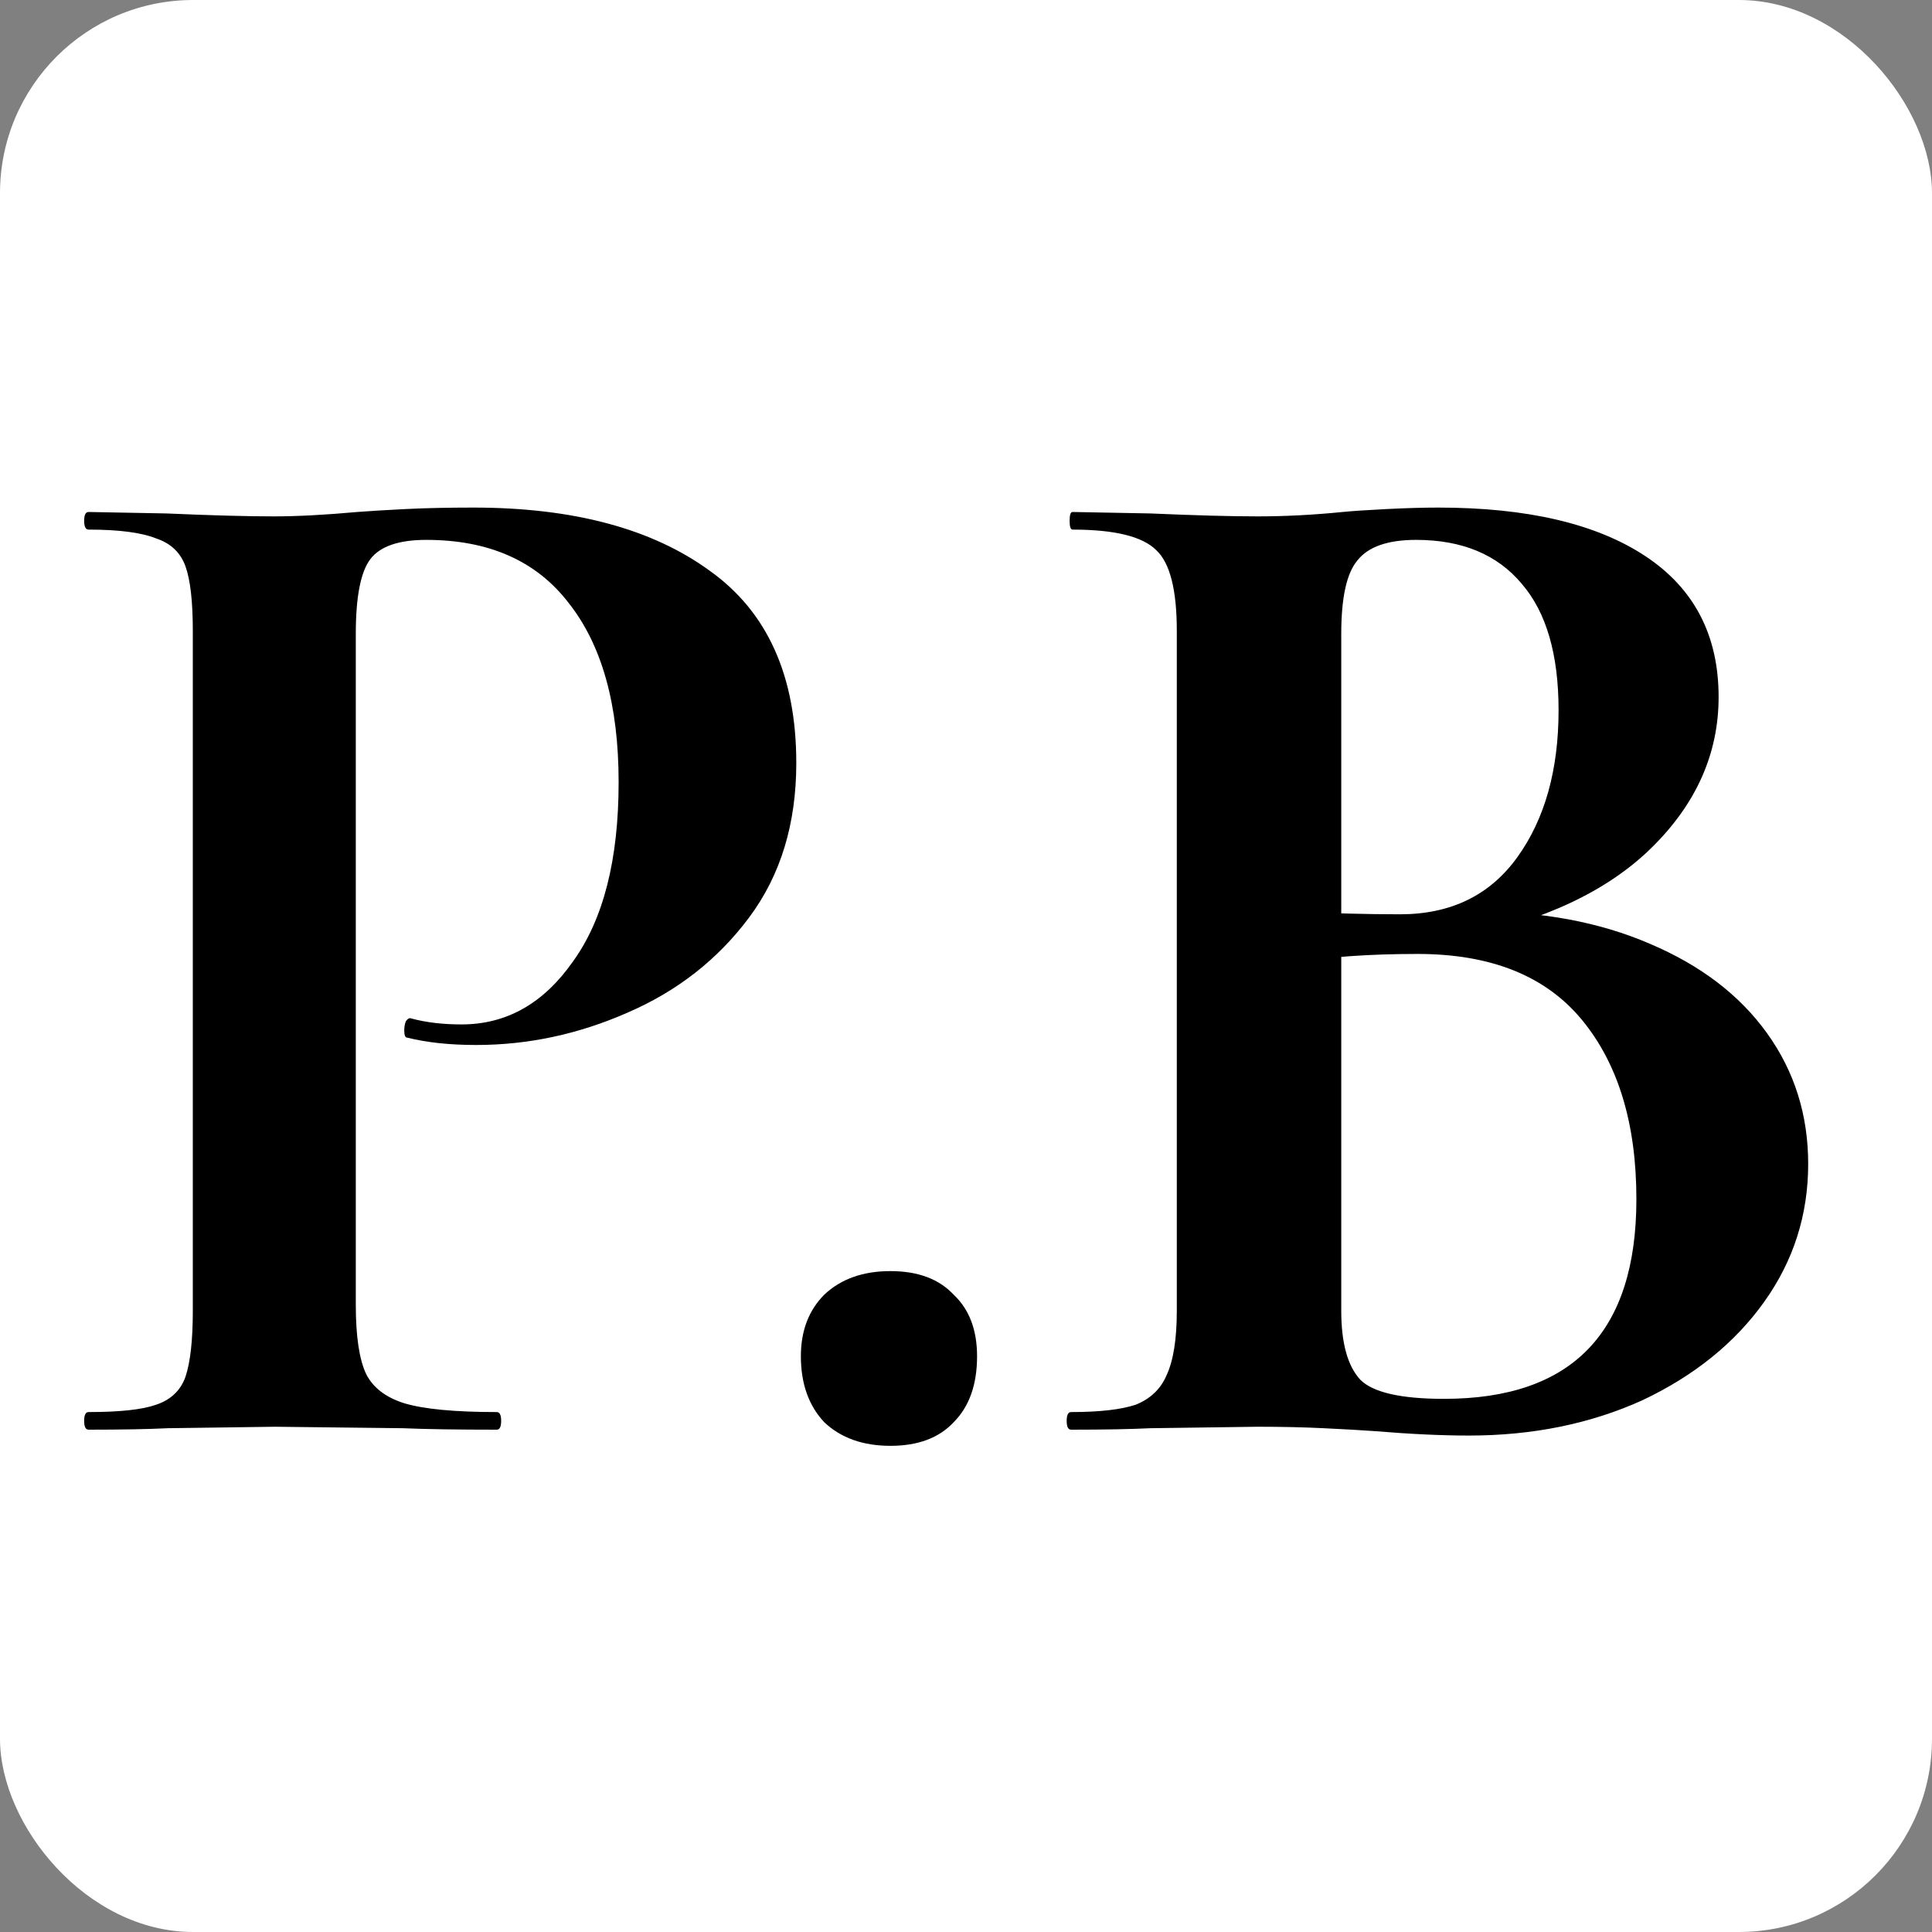 <?xml version="1.0" encoding="UTF-8"?>
<svg xmlns="http://www.w3.org/2000/svg" width="500" height="500" viewBox="0 0 500 500" fill="none">
  <rect x="0" y="0" width="500" height="500" fill="#808080" stroke="none"/>
  <rect width="500" height="500" rx="50" fill="white"></rect>
  <path d="M92.08 337.7C92.08 345.807 92.967 351.76 94.74 355.56C96.513 359.107 99.807 361.64 104.62 363.16C109.687 364.68 117.667 365.44 128.56 365.44C129.32 365.44 129.7 366.2 129.7 367.72C129.7 369.24 129.32 370 128.56 370C118.173 370 110.067 369.873 104.24 369.62L71.18 369.24L43.44 369.62C38.373 369.873 31.533 370 22.92 370C22.16 370 21.78 369.24 21.78 367.72C21.78 366.2 22.16 365.44 22.92 365.44C31.027 365.44 36.853 364.807 40.4 363.54C44.2 362.273 46.733 359.867 48 356.32C49.267 352.52 49.9 346.82 49.9 339.22V163.28C49.9 155.68 49.267 150.107 48 146.56C46.733 143.013 44.2 140.607 40.4 139.34C36.6 137.82 30.773 137.06 22.92 137.06C22.16 137.06 21.78 136.3 21.78 134.78C21.78 133.26 22.16 132.5 22.92 132.5L43.06 132.88C54.713 133.387 63.96 133.64 70.8 133.64C76.88 133.64 84.1 133.26 92.46 132.5C95.753 132.247 99.933 131.993 105 131.74C110.067 131.487 115.893 131.36 122.48 131.36C148.32 131.36 168.713 136.807 183.66 147.7C198.607 158.34 206.08 174.933 206.08 197.48C206.08 213.187 202.027 226.487 193.92 237.38C185.813 248.273 175.3 256.507 162.38 262.08C149.713 267.653 136.667 270.44 123.24 270.44C116.4 270.44 110.447 269.807 105.38 268.54C104.873 268.54 104.62 267.907 104.62 266.64C104.62 265.88 104.747 265.12 105 264.36C105.507 263.6 106.013 263.347 106.52 263.6C110.32 264.613 114.627 265.12 119.44 265.12C131.093 265.12 140.72 259.673 148.32 248.78C156.173 237.887 160.1 222.433 160.1 202.42C160.1 182.407 155.793 166.953 147.18 156.06C138.82 145.167 126.533 139.72 110.32 139.72C103.227 139.72 98.413 141.367 95.88 144.66C93.347 147.953 92.08 154.413 92.08 164.04V337.7ZM230.445 374.18C223.351 374.18 217.651 372.153 213.345 368.1C209.291 363.793 207.265 358.093 207.265 351C207.265 344.413 209.291 339.093 213.345 335.04C217.651 330.987 223.351 328.96 230.445 328.96C237.538 328.96 242.985 330.987 246.785 335.04C250.838 338.84 252.865 344.16 252.865 351C252.865 358.347 250.838 364.047 246.785 368.1C242.985 372.153 237.538 374.18 230.445 374.18ZM382.076 235.86C399.05 235.86 413.996 238.647 426.916 244.22C440.09 249.793 450.223 257.52 457.316 267.4C464.41 277.28 467.956 288.553 467.956 301.22C467.956 314.393 464.156 326.3 456.556 336.94C448.956 347.58 438.443 356.067 425.016 362.4C411.59 368.48 396.643 371.52 380.176 371.52C373.083 371.52 364.976 371.14 355.856 370.38C352.31 370.127 347.876 369.873 342.556 369.62C337.49 369.367 331.79 369.24 325.456 369.24L297.716 369.62C292.65 369.873 285.81 370 277.196 370C276.436 370 276.056 369.24 276.056 367.72C276.056 366.2 276.436 365.44 277.196 365.44C284.543 365.44 290.116 364.807 293.916 363.54C297.716 362.02 300.376 359.487 301.896 355.94C303.67 352.14 304.556 346.567 304.556 339.22V163.28C304.556 152.64 302.783 145.673 299.236 142.38C295.69 138.833 288.47 137.06 277.576 137.06C277.07 137.06 276.816 136.3 276.816 134.78C276.816 133.26 277.07 132.5 277.576 132.5L297.716 132.88C309.37 133.387 318.616 133.64 325.456 133.64C332.55 133.64 339.896 133.26 347.496 132.5C350.03 132.247 353.83 131.993 358.896 131.74C363.963 131.487 368.396 131.36 372.196 131.36C395.25 131.36 413.11 135.54 425.776 143.9C438.443 152.26 444.776 164.42 444.776 180.38C444.776 195.073 438.95 208.12 427.296 219.52C415.896 230.667 399.43 238.393 377.896 242.7L382.076 235.86ZM366.496 139.72C359.15 139.72 354.083 141.493 351.296 145.04C348.51 148.333 347.116 154.667 347.116 164.04V238.52L333.056 235.86C344.203 236.367 353.956 236.62 362.316 236.62C375.49 236.62 385.623 231.68 392.716 221.8C399.81 211.92 403.356 199.253 403.356 183.8C403.356 169.36 400.19 158.467 393.856 151.12C387.523 143.52 378.403 139.72 366.496 139.72ZM373.716 362.02C406.903 362.02 423.496 344.793 423.496 310.34C423.496 290.833 418.81 275.38 409.436 263.98C400.063 252.58 385.876 246.88 366.876 246.88C354.463 246.88 343.696 247.64 334.576 249.16L347.116 244.6V339.22C347.116 347.58 348.763 353.533 352.056 357.08C355.35 360.373 362.57 362.02 373.716 362.02Z" fill="black"></path>
</svg>
